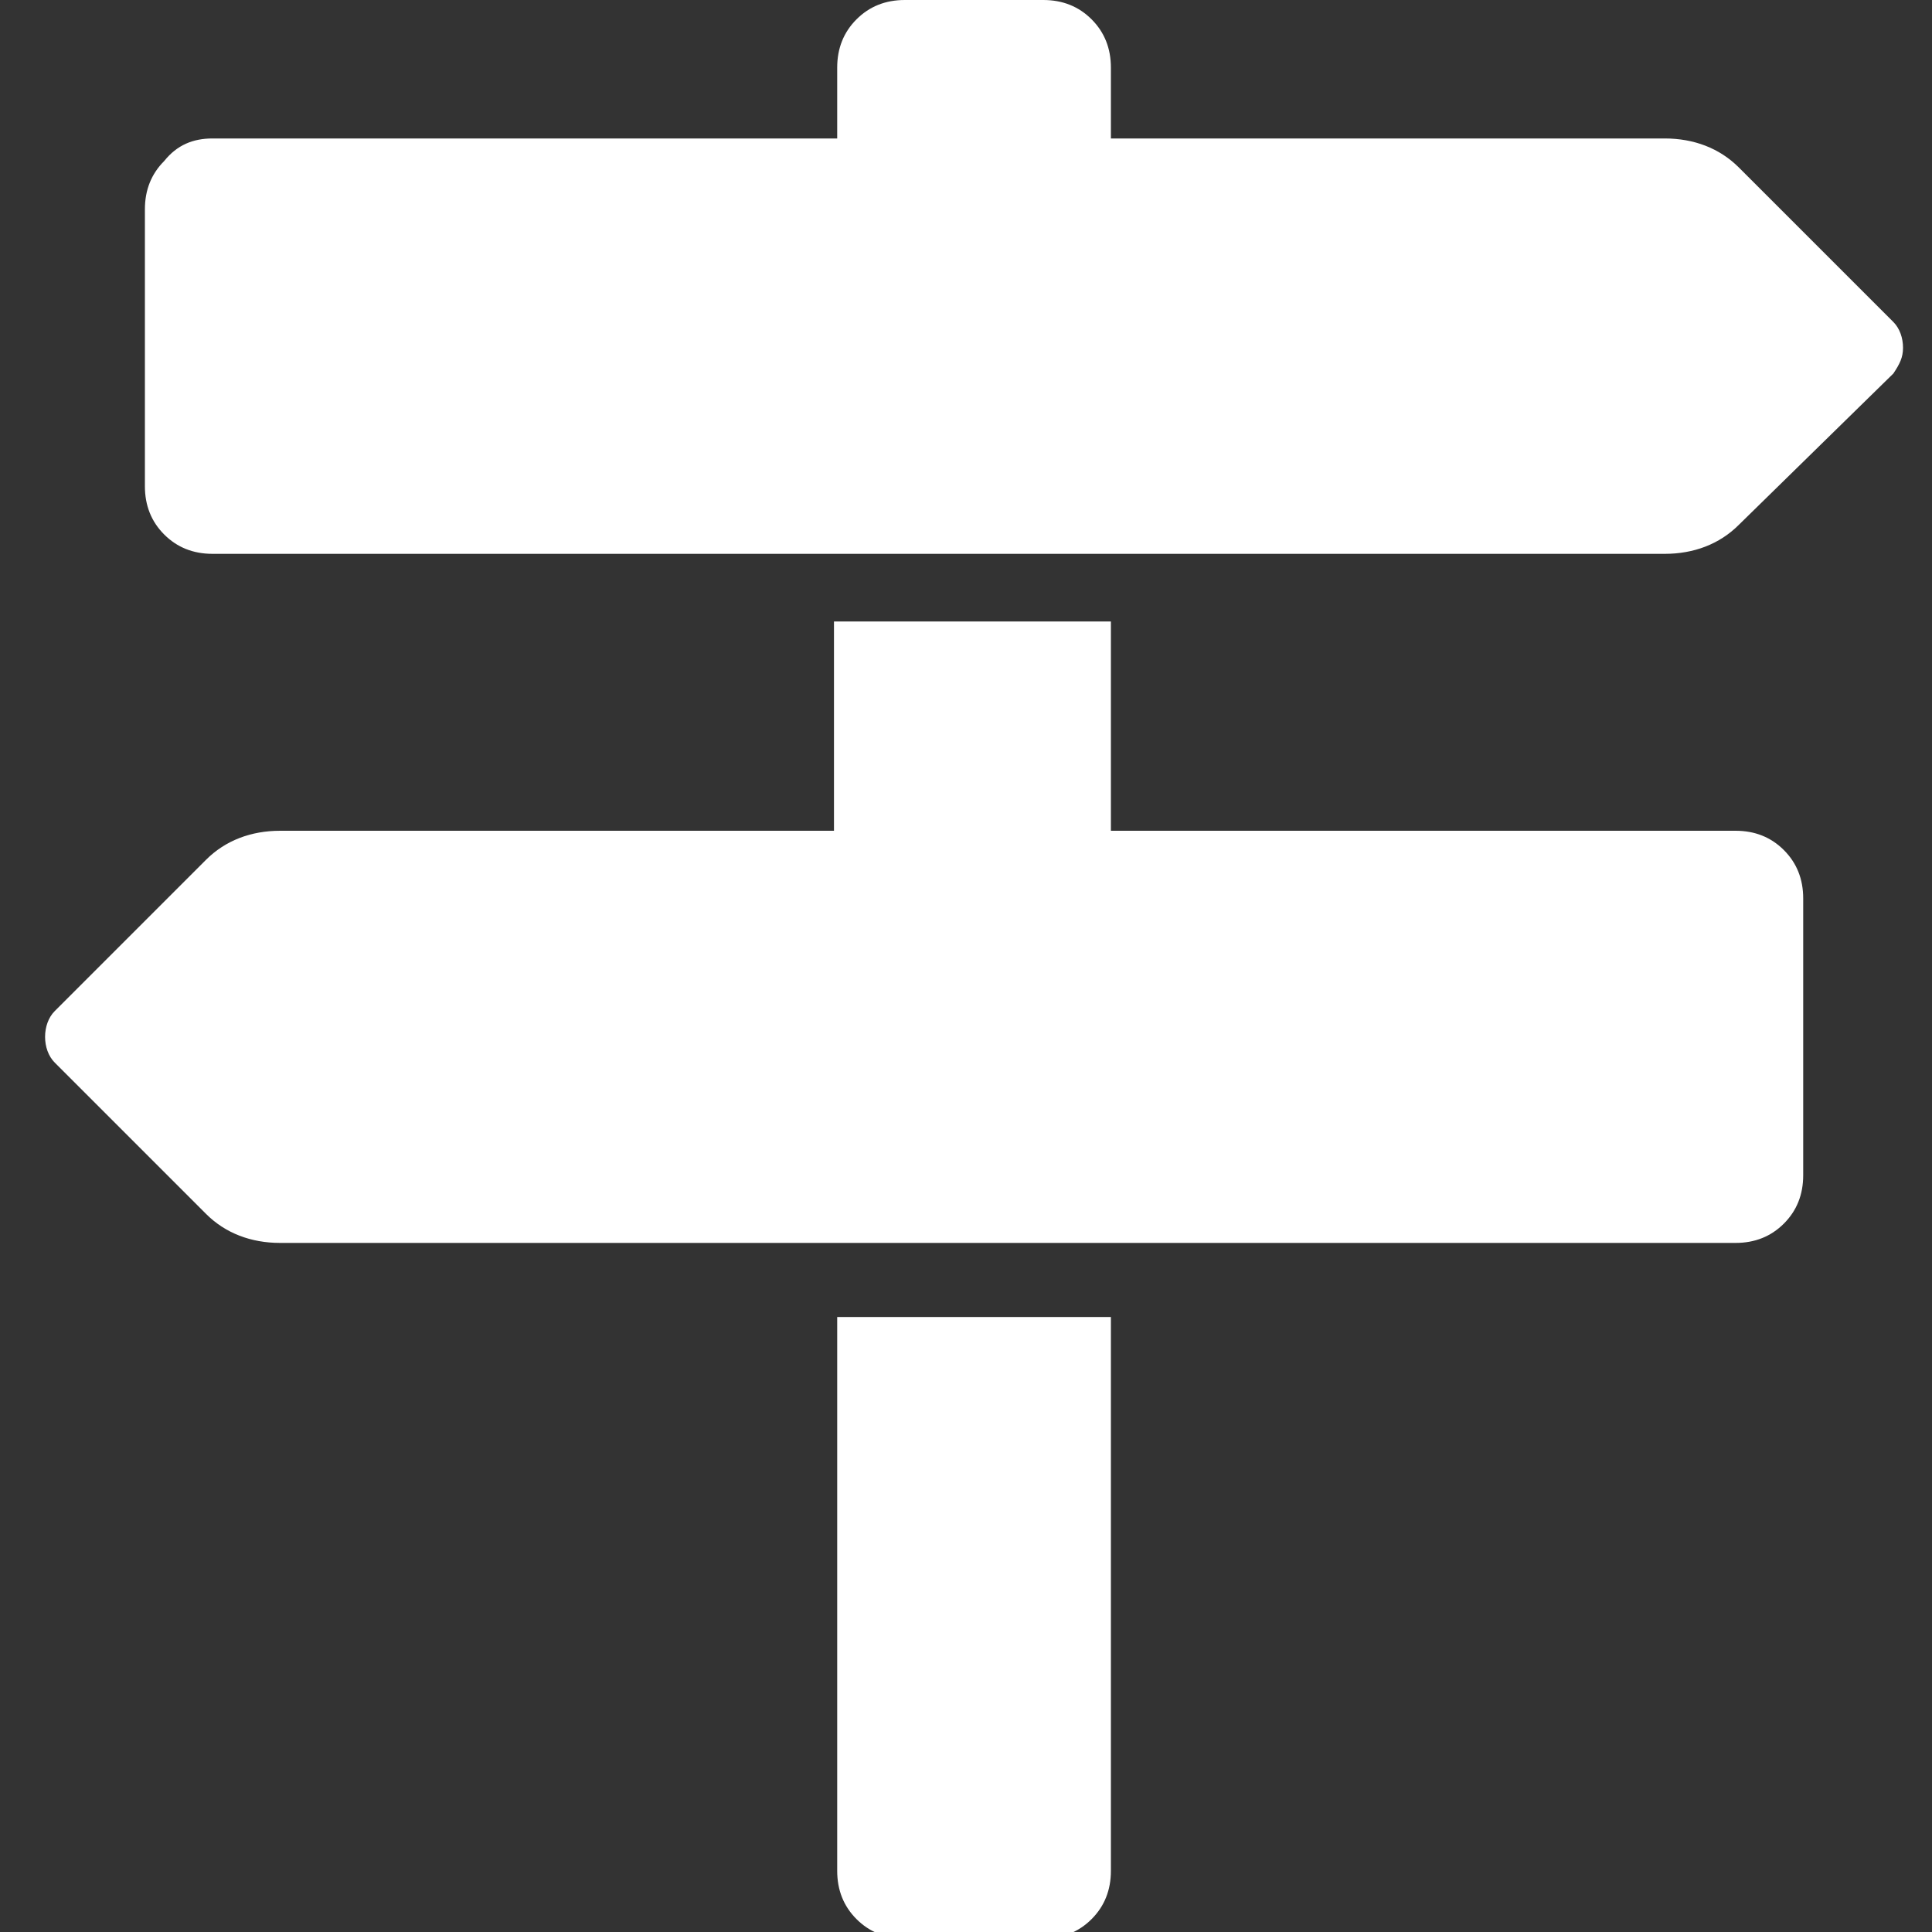 <?xml version="1.0" encoding="utf-8"?>
<!-- Generator: Adobe Illustrator 15.1.0, SVG Export Plug-In . SVG Version: 6.00 Build 0)  -->
<!DOCTYPE svg PUBLIC "-//W3C//DTD SVG 1.1 Tiny//EN" "http://www.w3.org/Graphics/SVG/1.1/DTD/svg11-tiny.dtd">
<svg version="1.1" baseProfile="tiny" id="Layer_1" xmlns="http://www.w3.org/2000/svg" xmlns:xlink="http://www.w3.org/1999/xlink"
	viewBox="0 0 60 60" xml:space="preserve">
<rect x="0" y="0" width="60" height="60" fill="#333333" stroke="none"/>
<path fill="#FFFFFF" d="M58.8,10c0.2,0.2,0.3,0.5,0.3,0.8c0,0.3-0.1,0.5-0.3,0.8L54,16.3c-0.6,0.6-1.4,0.9-2.3,0.9H6.6
	c-0.6,0-1.1-0.2-1.5-0.6c-0.4-0.4-0.6-0.9-0.6-1.5V6.5c0-0.6,0.2-1.1,0.6-1.5C5.5,4.5,6,4.3,6.6,4.3h19.4V2.1c0-0.6,0.2-1.1,0.6-1.5
	C27,0.2,27.5,0,28.1,0h4.3c0.6,0,1.1,0.2,1.5,0.6c0.4,0.4,0.6,0.9,0.6,1.5v2.2h17.2c0.9,0,1.7,0.3,2.3,0.9L58.8,10z M25.9,40.9h8.6
	v17.2c0,0.6-0.2,1.1-0.6,1.5c-0.4,0.4-0.9,0.6-1.5,0.6h-4.3c-0.6,0-1.1-0.2-1.5-0.6c-0.4-0.4-0.6-0.9-0.6-1.5V40.9z M53.9,25.8
	c0.6,0,1.1,0.2,1.5,0.6c0.4,0.4,0.6,0.9,0.6,1.5v8.6c0,0.6-0.2,1.1-0.6,1.5c-0.4,0.4-0.9,0.6-1.5,0.6H8.7c-0.9,0-1.7-0.3-2.3-0.9
	L1.7,33c-0.2-0.2-0.3-0.5-0.3-0.8c0-0.3,0.1-0.6,0.3-0.8l4.7-4.7c0.6-0.6,1.4-0.9,2.3-0.9h17.2v-6.5h8.6v6.5H53.9z"/>
</svg>
